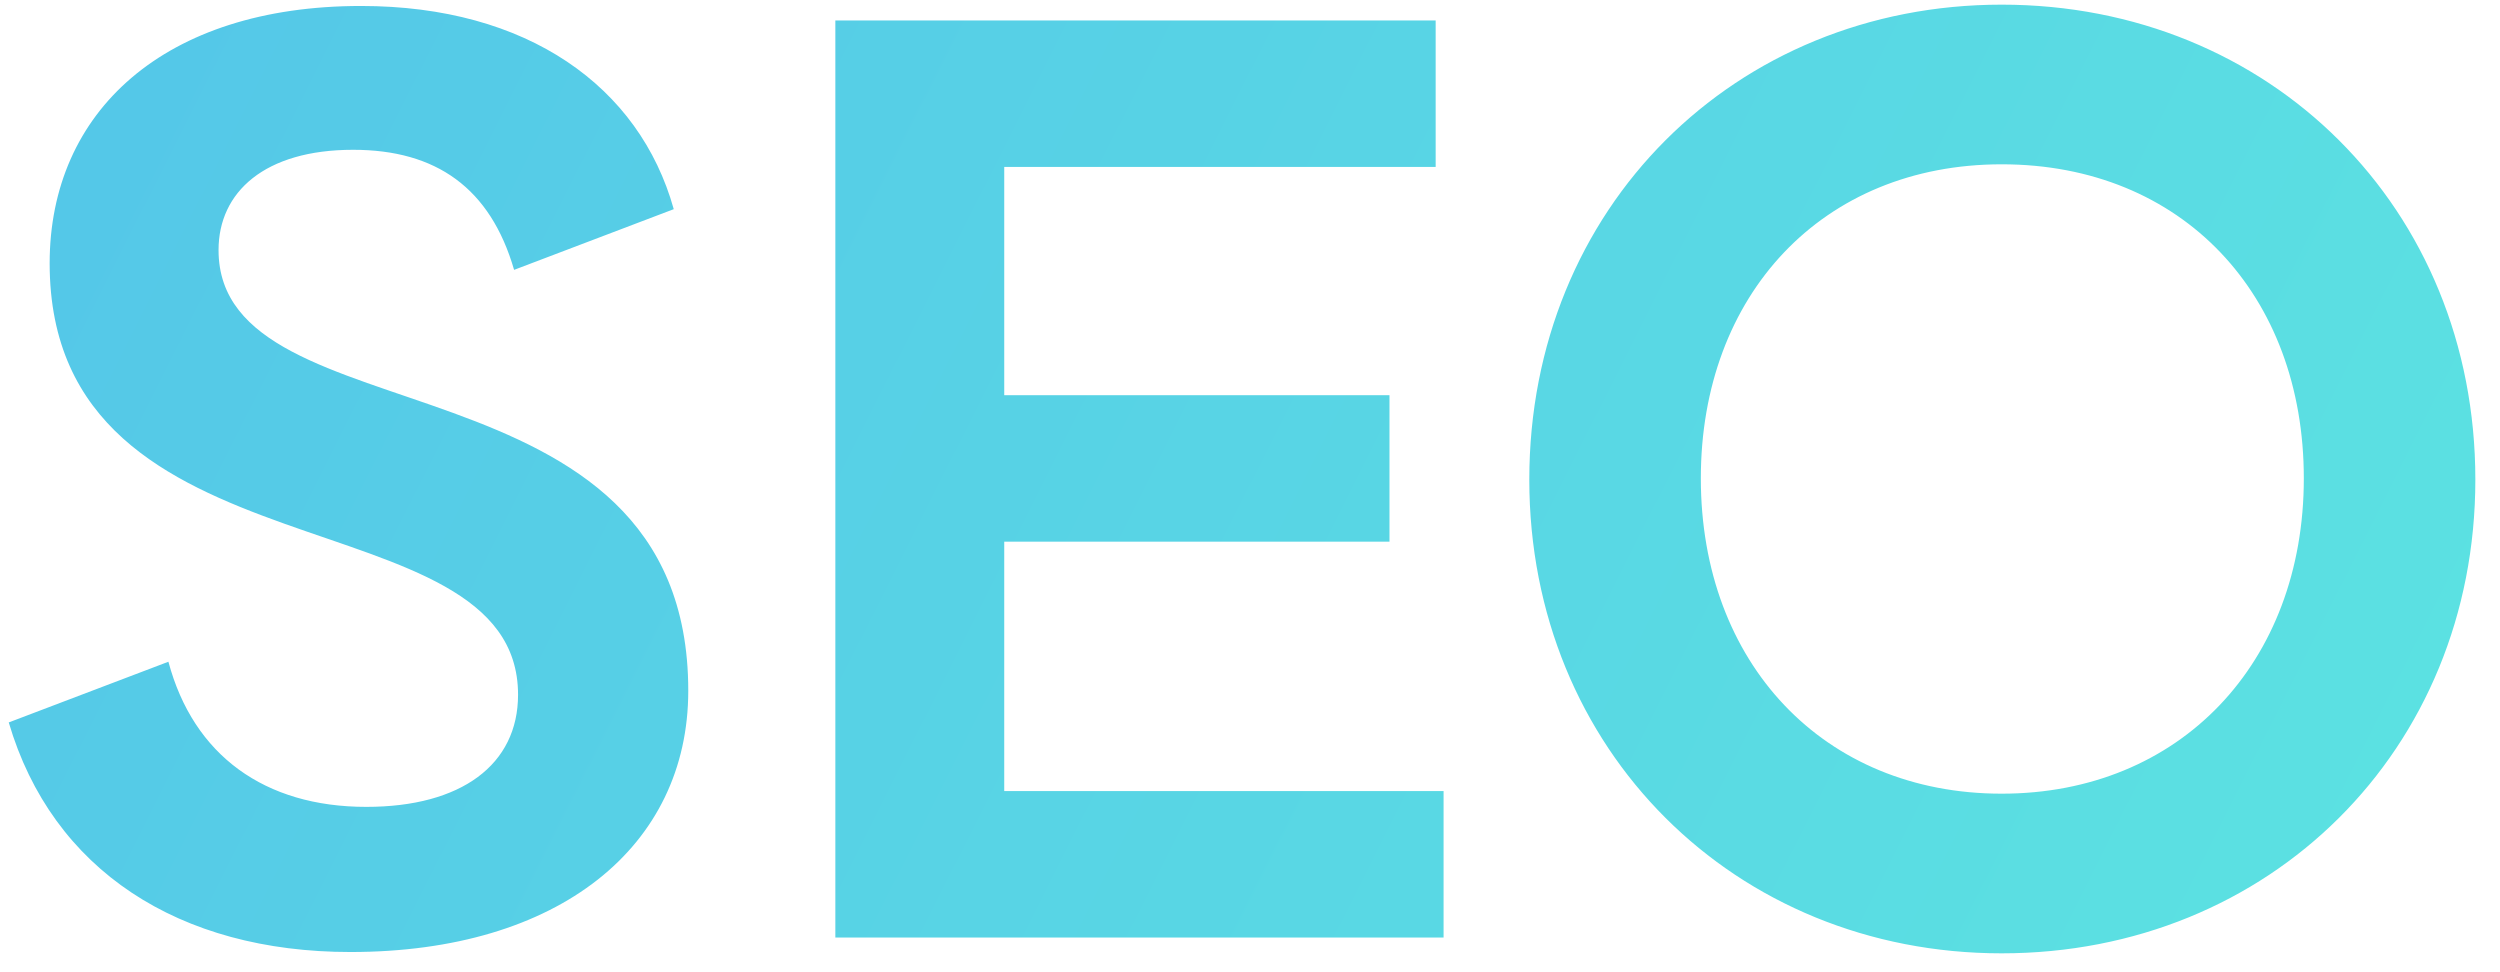 <svg xmlns="http://www.w3.org/2000/svg" width="72" height="28" viewBox="0 0 72 28" fill="none"><path d="M10.094 27.418C5.154 27.418 1.506 25.062 0.252 20.806L4.85 19.058C5.572 21.756 7.624 23.238 10.55 23.238C13.286 23.238 14.92 22.022 14.92 20.008C14.92 14.118 1.43 16.892 1.43 7.582C1.43 3.212 4.736 0.172 10.398 0.172C15.186 0.172 18.416 2.49 19.404 6.024L14.806 7.772C14.122 5.416 12.564 4.314 10.17 4.314C7.624 4.314 6.294 5.53 6.294 7.202C6.294 12.75 19.822 9.938 19.822 19.894C19.822 24.378 16.098 27.418 10.094 27.418ZM28.922 22.782H41.575V27H24.058V0.59H41.347V4.808H28.922V11.382H40.017V15.6H28.922V22.782ZM57.648 27.456C49.972 27.456 44.044 21.604 44.044 13.814C44.044 5.986 49.972 0.134 57.648 0.134C65.362 0.134 71.29 5.986 71.29 13.814C71.29 21.604 65.362 27.456 57.648 27.456ZM57.648 22.858C62.779 22.858 66.35 19.096 66.35 13.776C66.35 8.494 62.855 4.732 57.648 4.732C52.48 4.732 48.984 8.494 48.984 13.776C48.984 19.096 52.519 22.858 57.648 22.858Z" fill="url(#paint0_linear_8_142)"></path><defs><linearGradient id="paint0_linear_8_142" x1="-101" y1="0.319" x2="115.191" y2="109.051" gradientUnits="userSpaceOnUse"><stop offset="0.029" stop-color="#4BA7F0"></stop><stop offset="1" stop-color="#64FFDA"></stop></linearGradient></defs></svg>
